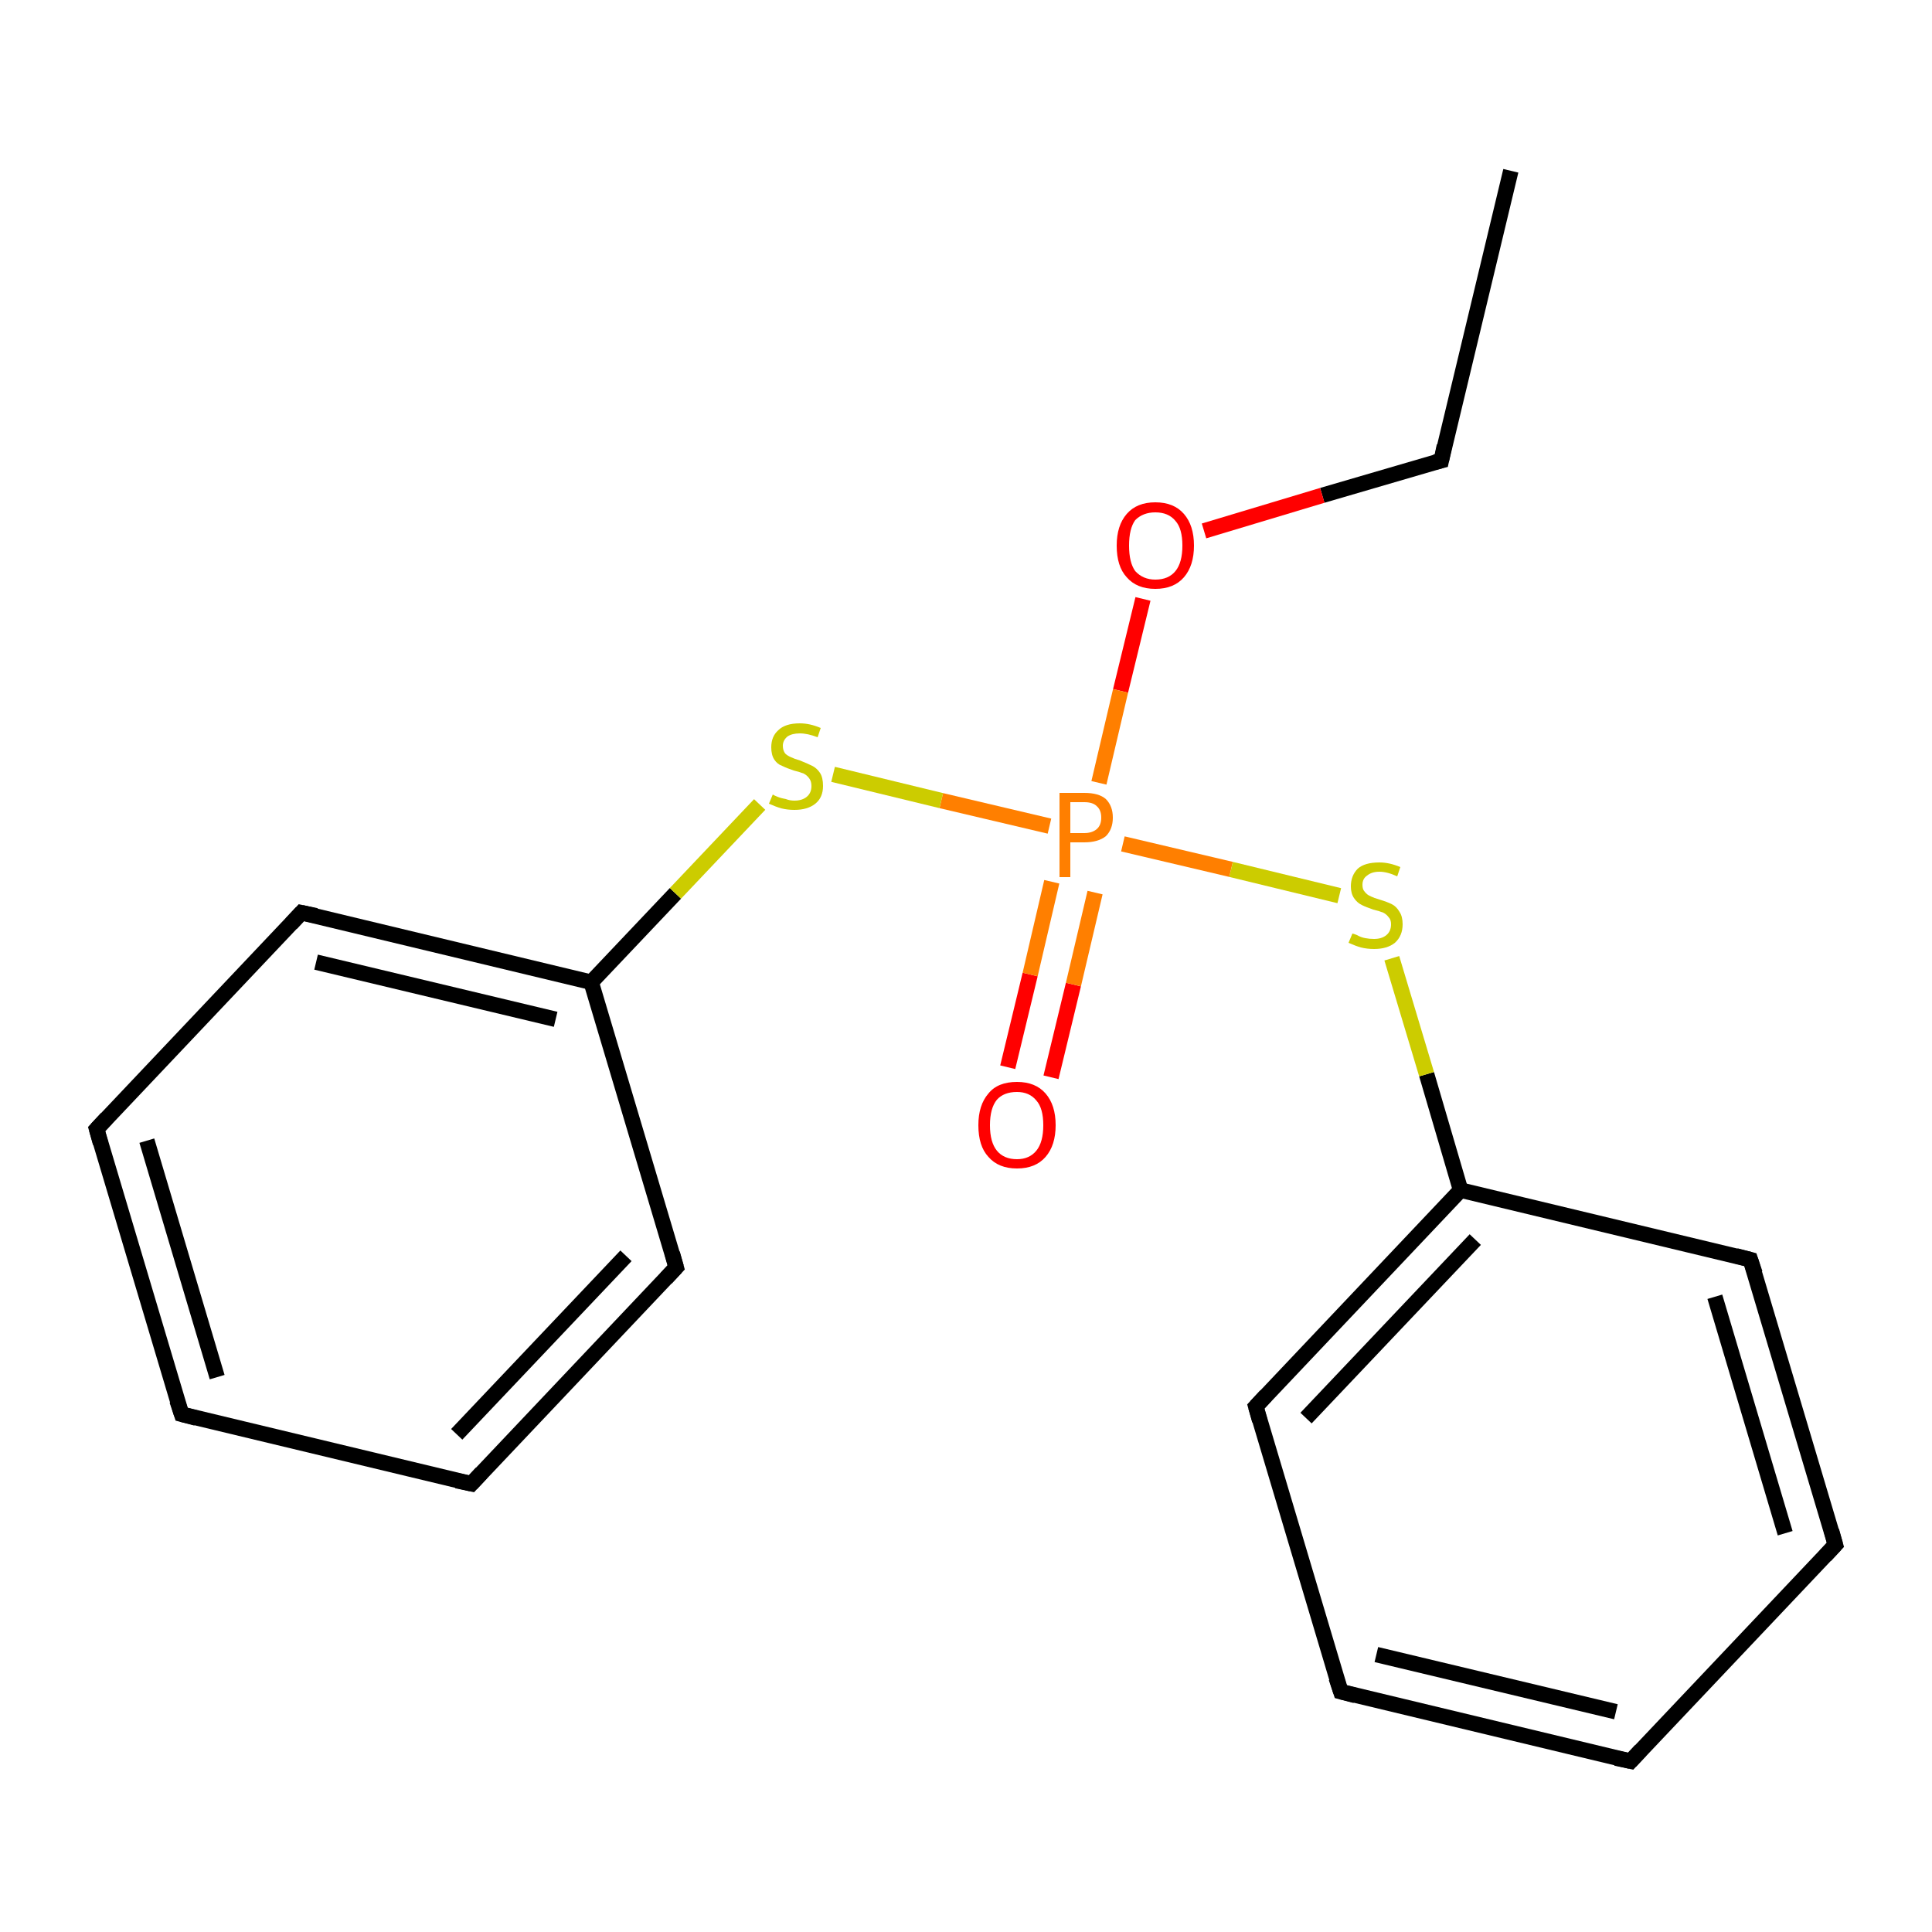 <?xml version='1.0' encoding='iso-8859-1'?>
<svg version='1.1' baseProfile='full'
              xmlns='http://www.w3.org/2000/svg'
                      xmlns:rdkit='http://www.rdkit.org/xml'
                      xmlns:xlink='http://www.w3.org/1999/xlink'
                  xml:space='preserve'
width='250px' height='250px' viewBox='0 0 250 250'>
<!-- END OF HEADER -->
<rect style='opacity:1.0;fill:#FFFFFF;stroke:none' width='250.0' height='250.0' x='0.0' y='0.0'> </rect>
<path class='bond-0 atom-0 atom-1' d='M 195.5,22.1 L 186.5,59.6' style='fill:none;fill-rule:evenodd;stroke:#000000;stroke-width:2.0px;stroke-linecap:butt;stroke-linejoin:miter;stroke-opacity:1' />
<path class='bond-1 atom-1 atom-15' d='M 186.5,59.6 L 171.1,64.1' style='fill:none;fill-rule:evenodd;stroke:#000000;stroke-width:2.0px;stroke-linecap:butt;stroke-linejoin:miter;stroke-opacity:1' />
<path class='bond-1 atom-1 atom-15' d='M 171.1,64.1 L 155.8,68.7' style='fill:none;fill-rule:evenodd;stroke:#FF0000;stroke-width:2.0px;stroke-linecap:butt;stroke-linejoin:miter;stroke-opacity:1' />
<path class='bond-2 atom-2 atom-4' d='M 23.5,183.0 L 12.5,146.1' style='fill:none;fill-rule:evenodd;stroke:#000000;stroke-width:2.0px;stroke-linecap:butt;stroke-linejoin:miter;stroke-opacity:1' />
<path class='bond-2 atom-2 atom-4' d='M 28.1,178.2 L 19.0,147.6' style='fill:none;fill-rule:evenodd;stroke:#000000;stroke-width:2.0px;stroke-linecap:butt;stroke-linejoin:miter;stroke-opacity:1' />
<path class='bond-3 atom-2 atom-5' d='M 23.5,183.0 L 61.0,192.0' style='fill:none;fill-rule:evenodd;stroke:#000000;stroke-width:2.0px;stroke-linecap:butt;stroke-linejoin:miter;stroke-opacity:1' />
<path class='bond-4 atom-3 atom-6' d='M 211.0,227.9 L 173.5,218.9' style='fill:none;fill-rule:evenodd;stroke:#000000;stroke-width:2.0px;stroke-linecap:butt;stroke-linejoin:miter;stroke-opacity:1' />
<path class='bond-4 atom-3 atom-6' d='M 209.1,221.5 L 178.1,214.1' style='fill:none;fill-rule:evenodd;stroke:#000000;stroke-width:2.0px;stroke-linecap:butt;stroke-linejoin:miter;stroke-opacity:1' />
<path class='bond-5 atom-3 atom-7' d='M 211.0,227.9 L 237.5,199.9' style='fill:none;fill-rule:evenodd;stroke:#000000;stroke-width:2.0px;stroke-linecap:butt;stroke-linejoin:miter;stroke-opacity:1' />
<path class='bond-6 atom-4 atom-8' d='M 12.5,146.1 L 39.0,118.1' style='fill:none;fill-rule:evenodd;stroke:#000000;stroke-width:2.0px;stroke-linecap:butt;stroke-linejoin:miter;stroke-opacity:1' />
<path class='bond-7 atom-5 atom-9' d='M 61.0,192.0 L 87.5,164.0' style='fill:none;fill-rule:evenodd;stroke:#000000;stroke-width:2.0px;stroke-linecap:butt;stroke-linejoin:miter;stroke-opacity:1' />
<path class='bond-7 atom-5 atom-9' d='M 59.1,185.6 L 81.0,162.5' style='fill:none;fill-rule:evenodd;stroke:#000000;stroke-width:2.0px;stroke-linecap:butt;stroke-linejoin:miter;stroke-opacity:1' />
<path class='bond-8 atom-6 atom-10' d='M 173.5,218.9 L 162.5,182.0' style='fill:none;fill-rule:evenodd;stroke:#000000;stroke-width:2.0px;stroke-linecap:butt;stroke-linejoin:miter;stroke-opacity:1' />
<path class='bond-9 atom-7 atom-11' d='M 237.5,199.9 L 226.5,163.0' style='fill:none;fill-rule:evenodd;stroke:#000000;stroke-width:2.0px;stroke-linecap:butt;stroke-linejoin:miter;stroke-opacity:1' />
<path class='bond-9 atom-7 atom-11' d='M 231.0,198.4 L 221.9,167.8' style='fill:none;fill-rule:evenodd;stroke:#000000;stroke-width:2.0px;stroke-linecap:butt;stroke-linejoin:miter;stroke-opacity:1' />
<path class='bond-10 atom-8 atom-12' d='M 39.0,118.1 L 76.5,127.1' style='fill:none;fill-rule:evenodd;stroke:#000000;stroke-width:2.0px;stroke-linecap:butt;stroke-linejoin:miter;stroke-opacity:1' />
<path class='bond-10 atom-8 atom-12' d='M 40.9,124.5 L 71.9,131.9' style='fill:none;fill-rule:evenodd;stroke:#000000;stroke-width:2.0px;stroke-linecap:butt;stroke-linejoin:miter;stroke-opacity:1' />
<path class='bond-11 atom-9 atom-12' d='M 87.5,164.0 L 76.5,127.1' style='fill:none;fill-rule:evenodd;stroke:#000000;stroke-width:2.0px;stroke-linecap:butt;stroke-linejoin:miter;stroke-opacity:1' />
<path class='bond-12 atom-10 atom-13' d='M 162.5,182.0 L 189.0,154.0' style='fill:none;fill-rule:evenodd;stroke:#000000;stroke-width:2.0px;stroke-linecap:butt;stroke-linejoin:miter;stroke-opacity:1' />
<path class='bond-12 atom-10 atom-13' d='M 169.0,183.5 L 190.9,160.4' style='fill:none;fill-rule:evenodd;stroke:#000000;stroke-width:2.0px;stroke-linecap:butt;stroke-linejoin:miter;stroke-opacity:1' />
<path class='bond-13 atom-11 atom-13' d='M 226.5,163.0 L 189.0,154.0' style='fill:none;fill-rule:evenodd;stroke:#000000;stroke-width:2.0px;stroke-linecap:butt;stroke-linejoin:miter;stroke-opacity:1' />
<path class='bond-14 atom-12 atom-17' d='M 76.5,127.1 L 87.4,115.6' style='fill:none;fill-rule:evenodd;stroke:#000000;stroke-width:2.0px;stroke-linecap:butt;stroke-linejoin:miter;stroke-opacity:1' />
<path class='bond-14 atom-12 atom-17' d='M 87.4,115.6 L 98.3,104.1' style='fill:none;fill-rule:evenodd;stroke:#CCCC00;stroke-width:2.0px;stroke-linecap:butt;stroke-linejoin:miter;stroke-opacity:1' />
<path class='bond-15 atom-13 atom-18' d='M 189.0,154.0 L 184.6,139.0' style='fill:none;fill-rule:evenodd;stroke:#000000;stroke-width:2.0px;stroke-linecap:butt;stroke-linejoin:miter;stroke-opacity:1' />
<path class='bond-15 atom-13 atom-18' d='M 184.6,139.0 L 180.1,124.0' style='fill:none;fill-rule:evenodd;stroke:#CCCC00;stroke-width:2.0px;stroke-linecap:butt;stroke-linejoin:miter;stroke-opacity:1' />
<path class='bond-16 atom-14 atom-16' d='M 130.4,138.1 L 133.3,126.1' style='fill:none;fill-rule:evenodd;stroke:#FF0000;stroke-width:2.0px;stroke-linecap:butt;stroke-linejoin:miter;stroke-opacity:1' />
<path class='bond-16 atom-14 atom-16' d='M 133.3,126.1 L 136.1,114.1' style='fill:none;fill-rule:evenodd;stroke:#FF7F00;stroke-width:2.0px;stroke-linecap:butt;stroke-linejoin:miter;stroke-opacity:1' />
<path class='bond-16 atom-14 atom-16' d='M 136.0,139.4 L 138.9,127.4' style='fill:none;fill-rule:evenodd;stroke:#FF0000;stroke-width:2.0px;stroke-linecap:butt;stroke-linejoin:miter;stroke-opacity:1' />
<path class='bond-16 atom-14 atom-16' d='M 138.9,127.4 L 141.7,115.5' style='fill:none;fill-rule:evenodd;stroke:#FF7F00;stroke-width:2.0px;stroke-linecap:butt;stroke-linejoin:miter;stroke-opacity:1' />
<path class='bond-17 atom-15 atom-16' d='M 147.9,77.5 L 145.0,89.4' style='fill:none;fill-rule:evenodd;stroke:#FF0000;stroke-width:2.0px;stroke-linecap:butt;stroke-linejoin:miter;stroke-opacity:1' />
<path class='bond-17 atom-15 atom-16' d='M 145.0,89.4 L 142.2,101.3' style='fill:none;fill-rule:evenodd;stroke:#FF7F00;stroke-width:2.0px;stroke-linecap:butt;stroke-linejoin:miter;stroke-opacity:1' />
<path class='bond-18 atom-16 atom-17' d='M 135.8,106.9 L 121.8,103.6' style='fill:none;fill-rule:evenodd;stroke:#FF7F00;stroke-width:2.0px;stroke-linecap:butt;stroke-linejoin:miter;stroke-opacity:1' />
<path class='bond-18 atom-16 atom-17' d='M 121.8,103.6 L 107.8,100.2' style='fill:none;fill-rule:evenodd;stroke:#CCCC00;stroke-width:2.0px;stroke-linecap:butt;stroke-linejoin:miter;stroke-opacity:1' />
<path class='bond-19 atom-16 atom-18' d='M 145.3,109.2 L 159.3,112.5' style='fill:none;fill-rule:evenodd;stroke:#FF7F00;stroke-width:2.0px;stroke-linecap:butt;stroke-linejoin:miter;stroke-opacity:1' />
<path class='bond-19 atom-16 atom-18' d='M 159.3,112.5 L 173.3,115.9' style='fill:none;fill-rule:evenodd;stroke:#CCCC00;stroke-width:2.0px;stroke-linecap:butt;stroke-linejoin:miter;stroke-opacity:1' />
<path d='M 186.9,57.7 L 186.5,59.6 L 185.7,59.8' style='fill:none;stroke:#000000;stroke-width:2.0px;stroke-linecap:butt;stroke-linejoin:miter;stroke-opacity:1;' />
<path d='M 22.9,181.2 L 23.5,183.0 L 25.4,183.5' style='fill:none;stroke:#000000;stroke-width:2.0px;stroke-linecap:butt;stroke-linejoin:miter;stroke-opacity:1;' />
<path d='M 209.1,227.5 L 211.0,227.9 L 212.3,226.5' style='fill:none;stroke:#000000;stroke-width:2.0px;stroke-linecap:butt;stroke-linejoin:miter;stroke-opacity:1;' />
<path d='M 13.0,147.9 L 12.5,146.1 L 13.8,144.7' style='fill:none;stroke:#000000;stroke-width:2.0px;stroke-linecap:butt;stroke-linejoin:miter;stroke-opacity:1;' />
<path d='M 59.1,191.6 L 61.0,192.0 L 62.3,190.6' style='fill:none;stroke:#000000;stroke-width:2.0px;stroke-linecap:butt;stroke-linejoin:miter;stroke-opacity:1;' />
<path d='M 175.4,219.4 L 173.5,218.9 L 172.9,217.1' style='fill:none;stroke:#000000;stroke-width:2.0px;stroke-linecap:butt;stroke-linejoin:miter;stroke-opacity:1;' />
<path d='M 236.2,201.3 L 237.5,199.9 L 237.0,198.1' style='fill:none;stroke:#000000;stroke-width:2.0px;stroke-linecap:butt;stroke-linejoin:miter;stroke-opacity:1;' />
<path d='M 37.7,119.5 L 39.0,118.1 L 40.9,118.5' style='fill:none;stroke:#000000;stroke-width:2.0px;stroke-linecap:butt;stroke-linejoin:miter;stroke-opacity:1;' />
<path d='M 86.2,165.4 L 87.5,164.0 L 87.0,162.2' style='fill:none;stroke:#000000;stroke-width:2.0px;stroke-linecap:butt;stroke-linejoin:miter;stroke-opacity:1;' />
<path d='M 163.0,183.8 L 162.5,182.0 L 163.8,180.6' style='fill:none;stroke:#000000;stroke-width:2.0px;stroke-linecap:butt;stroke-linejoin:miter;stroke-opacity:1;' />
<path d='M 227.1,164.8 L 226.5,163.0 L 224.6,162.5' style='fill:none;stroke:#000000;stroke-width:2.0px;stroke-linecap:butt;stroke-linejoin:miter;stroke-opacity:1;' />
<path class='atom-14' d='M 126.6 145.6
Q 126.6 143.0, 127.9 141.5
Q 129.1 140.0, 131.6 140.0
Q 134.0 140.0, 135.3 141.5
Q 136.6 143.0, 136.6 145.6
Q 136.6 148.2, 135.3 149.7
Q 134.0 151.2, 131.6 151.2
Q 129.2 151.2, 127.9 149.7
Q 126.6 148.3, 126.6 145.6
M 131.6 150.0
Q 133.2 150.0, 134.1 148.9
Q 135.0 147.8, 135.0 145.6
Q 135.0 143.4, 134.1 142.4
Q 133.2 141.3, 131.6 141.3
Q 129.9 141.3, 129.0 142.3
Q 128.1 143.4, 128.1 145.6
Q 128.1 147.8, 129.0 148.9
Q 129.9 150.0, 131.6 150.0
' fill='#FF0000'/>
<path class='atom-15' d='M 144.5 70.6
Q 144.5 68.0, 145.8 66.5
Q 147.1 65.0, 149.5 65.0
Q 151.9 65.0, 153.2 66.5
Q 154.5 68.0, 154.5 70.6
Q 154.5 73.2, 153.2 74.7
Q 151.9 76.2, 149.5 76.2
Q 147.1 76.2, 145.8 74.7
Q 144.5 73.3, 144.5 70.6
M 149.5 75.0
Q 151.2 75.0, 152.1 73.9
Q 153.0 72.8, 153.0 70.6
Q 153.0 68.4, 152.1 67.4
Q 151.2 66.3, 149.5 66.3
Q 147.9 66.3, 146.9 67.3
Q 146.1 68.4, 146.1 70.6
Q 146.1 72.8, 146.9 73.9
Q 147.9 75.0, 149.5 75.0
' fill='#FF0000'/>
<path class='atom-16' d='M 140.3 102.6
Q 142.2 102.6, 143.1 103.4
Q 144.0 104.3, 144.0 105.8
Q 144.0 107.3, 143.1 108.2
Q 142.1 109.0, 140.3 109.0
L 138.5 109.0
L 138.5 113.5
L 137.1 113.5
L 137.1 102.6
L 140.3 102.6
M 140.3 107.8
Q 141.3 107.8, 141.9 107.3
Q 142.5 106.8, 142.5 105.8
Q 142.5 104.8, 141.9 104.3
Q 141.4 103.8, 140.3 103.8
L 138.5 103.8
L 138.5 107.8
L 140.3 107.8
' fill='#FF7F00'/>
<path class='atom-17' d='M 100.0 102.8
Q 100.1 102.9, 100.6 103.1
Q 101.1 103.3, 101.7 103.4
Q 102.2 103.6, 102.8 103.6
Q 103.8 103.6, 104.4 103.1
Q 105.0 102.6, 105.0 101.7
Q 105.0 101.1, 104.7 100.7
Q 104.4 100.3, 104.0 100.1
Q 103.5 99.9, 102.7 99.7
Q 101.8 99.4, 101.2 99.1
Q 100.6 98.9, 100.2 98.3
Q 99.8 97.7, 99.8 96.7
Q 99.8 95.3, 100.7 94.5
Q 101.6 93.6, 103.5 93.6
Q 104.8 93.6, 106.2 94.2
L 105.8 95.4
Q 104.5 94.9, 103.5 94.9
Q 102.5 94.9, 101.9 95.3
Q 101.3 95.8, 101.3 96.5
Q 101.3 97.1, 101.6 97.5
Q 101.9 97.8, 102.4 98.0
Q 102.8 98.2, 103.5 98.4
Q 104.5 98.8, 105.1 99.1
Q 105.7 99.4, 106.1 100.0
Q 106.5 100.6, 106.5 101.7
Q 106.5 103.2, 105.5 104.0
Q 104.5 104.8, 102.8 104.8
Q 101.9 104.8, 101.1 104.6
Q 100.4 104.4, 99.5 104.0
L 100.0 102.8
' fill='#CCCC00'/>
<path class='atom-18' d='M 175.0 120.8
Q 175.1 120.8, 175.6 121.0
Q 176.1 121.3, 176.7 121.4
Q 177.2 121.5, 177.8 121.5
Q 178.8 121.5, 179.4 121.0
Q 180.0 120.5, 180.0 119.6
Q 180.0 119.0, 179.7 118.7
Q 179.4 118.3, 179.0 118.1
Q 178.5 117.9, 177.7 117.7
Q 176.8 117.4, 176.2 117.1
Q 175.6 116.8, 175.2 116.2
Q 174.8 115.6, 174.8 114.7
Q 174.8 113.3, 175.7 112.4
Q 176.6 111.6, 178.5 111.6
Q 179.8 111.6, 181.2 112.2
L 180.8 113.4
Q 179.5 112.8, 178.5 112.8
Q 177.5 112.8, 176.9 113.3
Q 176.3 113.7, 176.3 114.5
Q 176.3 115.1, 176.6 115.4
Q 176.9 115.8, 177.4 116.0
Q 177.8 116.2, 178.5 116.4
Q 179.5 116.7, 180.1 117.0
Q 180.7 117.3, 181.1 118.0
Q 181.5 118.6, 181.5 119.6
Q 181.5 121.1, 180.5 122.0
Q 179.5 122.8, 177.8 122.8
Q 176.9 122.8, 176.1 122.6
Q 175.4 122.4, 174.5 122.0
L 175.0 120.8
' fill='#CCCC00'/>
</svg>
